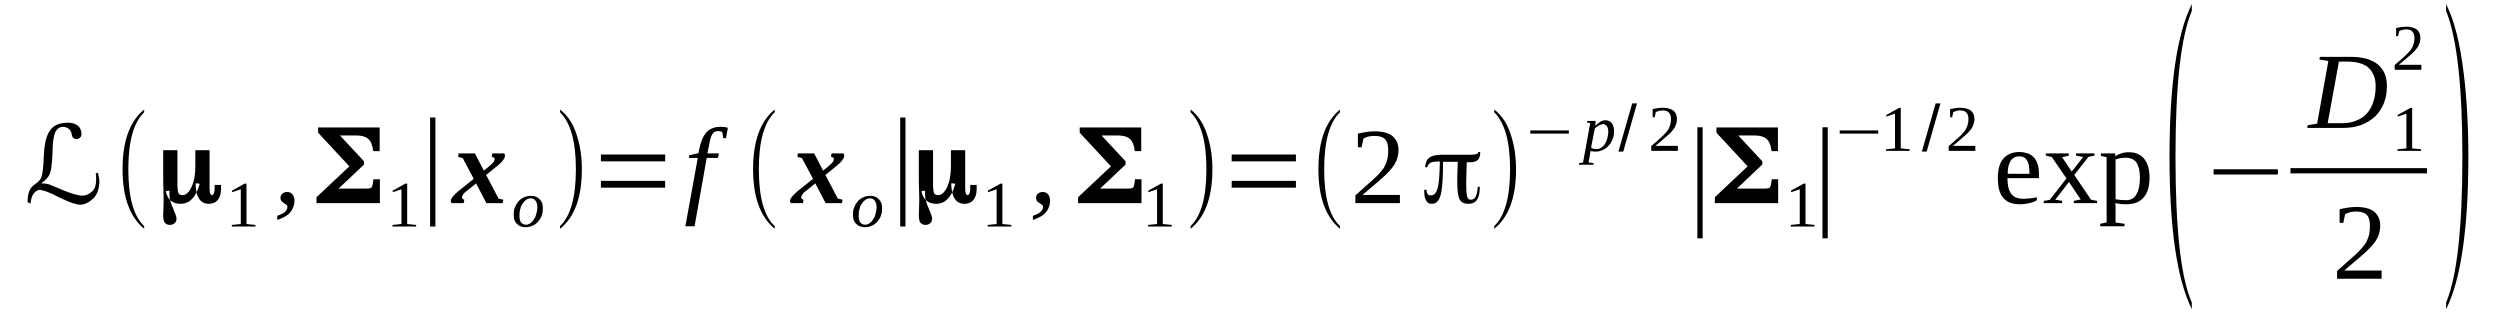 <?xml version='1.0' encoding='UTF-8'?>
<!-- This file was generated by dvisvgm 1.15.1 -->
<svg height='39pt' version='1.1' viewBox='0 -39 309 39' width='309pt' xmlns='http://www.w3.org/2000/svg' xmlns:xlink='http://www.w3.org/1999/xlink'>
<defs>
<clipPath id='clip1'>
<path clip-rule='evenodd' d='M0 -38.988H308.921V-0.027H0V-38.988'/>
</clipPath>
</defs>
<g id='page1'>
<g>
<path clip-path='url(#clip1)' d='M6.129 -16.195L7.859 -15.465C8.371 -15.27 8.793 -15.101 9.219 -14.988C9.59 -14.879 9.902 -14.82 10.156 -14.82C10.641 -14.82 11.062 -15.016 11.434 -15.383C11.746 -15.691 11.887 -16.168 11.887 -16.844C11.887 -17.18 11.859 -17.43 11.832 -17.57L12.113 -17.656C12.227 -17.094 12.285 -16.758 12.285 -16.703C12.285 -15.719 12.027 -14.961 11.547 -14.484C11.008 -13.98 10.469 -13.699 9.902 -13.699C9.676 -13.699 9.332 -13.781 8.879 -13.922C8.484 -14.062 7.973 -14.289 7.32 -14.598C6.156 -15.215 5.391 -15.496 5.023 -15.496V-15.551C4.738 -15.551 4.453 -15.41 4.199 -15.129C3.973 -14.848 3.828 -14.43 3.773 -13.84L3.406 -14.008C3.406 -14.848 3.574 -15.465 3.887 -15.832C4 -15.973 4.172 -16.141 4.398 -16.281C4.566 -16.395 4.766 -16.562 4.965 -16.812C5.219 -17.121 5.363 -18.078 5.418 -19.762C5.445 -20.492 5.531 -21.164 5.676 -21.727C5.816 -22.289 6.043 -22.738 6.328 -23.074C6.781 -23.578 7.461 -23.832 8.398 -23.832C8.906 -23.832 9.332 -23.719 9.645 -23.438C9.93 -23.215 10.07 -22.848 10.07 -22.371C10.07 -22.258 10.043 -22.176 9.984 -22.09C9.816 -21.895 9.645 -21.809 9.504 -21.809C9.305 -21.809 9.137 -21.867 9.023 -21.98C8.965 -22.035 8.906 -22.176 8.852 -22.43C8.824 -22.68 8.711 -22.879 8.539 -23.047C8.312 -23.215 8.059 -23.324 7.801 -23.324C7.461 -23.324 7.207 -23.188 7.008 -22.934C6.836 -22.766 6.723 -22.457 6.637 -21.98C6.555 -21.531 6.496 -20.941 6.496 -20.211C6.469 -19.367 6.41 -18.723 6.328 -18.188C6.242 -17.684 6.098 -17.32 5.93 -17.121C5.676 -16.812 5.418 -16.562 5.105 -16.363L5.137 -16.336H5.25C5.504 -16.336 5.816 -16.281 6.129 -16.195Z' fill-rule='evenodd'/>
<path clip-path='url(#clip1)' d='M17.817 -11.058V-10.723C16.027 -12.211 15.149 -14.652 15.149 -18.078C15.149 -21.558 16.027 -24 17.817 -25.461V-25.121C16.512 -23.859 15.86 -21.531 15.86 -18.078C15.86 -14.625 16.512 -12.265 17.817 -11.058Z' fill-rule='evenodd'/>
<path clip-path='url(#clip1)' d='M21.93 -16.223C21.93 -15.636 21.988 -15.269 22.07 -15.101C22.156 -14.961 22.328 -14.879 22.555 -14.879C22.981 -14.879 23.348 -15.215 23.66 -15.859C23.973 -16.504 24.145 -17.375 24.145 -18.441V-20.433H25.902V-15.805C25.902 -15.437 25.93 -15.187 25.988 -15.074C26.043 -14.933 26.102 -14.879 26.184 -14.879C26.27 -14.879 26.356 -14.933 26.414 -15.074C26.496 -15.187 26.527 -15.41 26.527 -15.719V-16.14H27.32C27.32 -15.945 27.32 -15.805 27.32 -15.773C27.32 -15.746 27.32 -15.691 27.32 -15.605C27.32 -15.047 27.18 -14.625 26.922 -14.289C26.668 -13.98 26.301 -13.808 25.817 -13.808C25.277 -13.808 24.852 -14.035 24.598 -14.457C24.313 -14.906 24.199 -15.523 24.172 -16.336C24.34 -16.336 24.426 -16.336 24.426 -16.336S24.512 -16.308 24.684 -16.281C24.453 -15.437 24.145 -14.82 23.746 -14.43C23.375 -14.008 22.867 -13.808 22.27 -13.808C21.789 -13.808 21.418 -13.949 21.106 -14.203C20.797 -14.484 20.598 -14.879 20.485 -15.355C20.625 -15.41 20.711 -15.41 20.711 -15.41C20.711 -15.437 20.797 -15.41 20.965 -15.41C20.938 -15.328 20.938 -15.215 20.938 -15.047C20.938 -14.511 21.078 -13.922 21.391 -13.25C21.676 -12.574 21.817 -12.183 21.817 -12.015C21.817 -11.761 21.762 -11.566 21.59 -11.426C21.449 -11.285 21.25 -11.199 20.992 -11.199C20.711 -11.199 20.485 -11.312 20.34 -11.508C20.227 -11.707 20.172 -12.015 20.172 -12.379C20.172 -12.465 20.172 -12.715 20.199 -13.109C20.199 -13.531 20.227 -13.894 20.227 -14.258C20.227 -14.566 20.199 -15.047 20.199 -15.605C20.172 -16.195 20.172 -16.617 20.172 -16.898V-20.433H21.93V-16.223Z' fill-rule='evenodd'/>
<path clip-path='url(#clip1)' d='M30.469 -11.312L31.574 -11.199V-11.004H28.652V-11.199L29.762 -11.312V-15.605L28.684 -15.242V-15.437L30.242 -16.308H30.469V-11.312Z' fill-rule='evenodd'/>
<path clip-path='url(#clip1)' d='M36.398 -14.176C36.398 -13.894 36.344 -13.672 36.258 -13.418C36.172 -13.191 36.059 -12.969 35.887 -12.773C35.719 -12.574 35.492 -12.379 35.234 -12.238C34.953 -12.07 34.641 -11.93 34.27 -11.816V-12.324C34.668 -12.465 34.981 -12.601 35.207 -12.801C35.406 -12.969 35.52 -13.191 35.52 -13.418C35.52 -13.558 35.492 -13.64 35.379 -13.699C35.293 -13.754 35.207 -13.84 35.094 -13.894C35.008 -13.949 34.895 -14.035 34.809 -14.121C34.727 -14.23 34.668 -14.371 34.668 -14.539C34.668 -14.793 34.754 -14.961 34.922 -15.074C35.066 -15.215 35.266 -15.269 35.492 -15.269C35.633 -15.269 35.746 -15.242 35.832 -15.215C35.945 -15.156 36.059 -15.074 36.145 -14.988C36.199 -14.906 36.285 -14.793 36.313 -14.652C36.371 -14.511 36.398 -14.344 36.398 -14.176Z' fill-rule='evenodd'/>
<path clip-path='url(#clip1)' d='M46.926 -20.324H46.129C46.043 -21.051 45.848 -21.558 45.504 -21.84C45.195 -22.121 44.684 -22.258 44.031 -22.258H42.016L44.996 -19.058V-18.668L41.848 -15.691H45.25C45.59 -15.691 45.816 -15.719 45.93 -15.832C46.016 -15.945 46.102 -16.281 46.156 -16.844H46.953V-13.894H39.121V-14.625L43.18 -18.441L39.32 -22.598V-23.242H46.926V-20.324Z' fill-rule='evenodd'/>
<path clip-path='url(#clip1)' d='M50.328 -11.312L51.434 -11.199V-11.004H48.512V-11.199L49.617 -11.312V-15.605L48.543 -15.242V-15.437L50.102 -16.308H50.328V-11.312Z' fill-rule='evenodd'/>
<path clip-path='url(#clip1)' d='M53.164 -11.004V-24.476H53.816V-11.004H53.164Z' fill-rule='evenodd'/>
<path clip-path='url(#clip1)' d='M58.84 -16.336L57.734 -15.437C57.563 -15.328 57.449 -15.215 57.363 -15.129C57.277 -15.015 57.223 -14.961 57.195 -14.879C57.137 -14.82 57.137 -14.765 57.109 -14.707C57.109 -14.652 57.109 -14.625 57.109 -14.566C57.109 -14.539 57.137 -14.484 57.164 -14.43C57.223 -14.371 57.277 -14.344 57.391 -14.316L57.309 -13.894H55.832C55.805 -13.922 55.777 -13.949 55.746 -14.008C55.719 -14.062 55.719 -14.121 55.719 -14.176C55.719 -14.316 55.805 -14.484 55.945 -14.68C56.086 -14.848 56.313 -15.074 56.625 -15.355L58.555 -16.898L57.195 -19.453L56.625 -19.621L56.684 -20.043H58.699L59.805 -17.91L60.484 -18.469C60.625 -18.609 60.738 -18.695 60.856 -18.808C60.938 -18.89 60.996 -18.976 61.051 -19.031C61.082 -19.117 61.109 -19.172 61.109 -19.226C61.137 -19.285 61.137 -19.312 61.137 -19.367C61.137 -19.426 61.109 -19.48 61.051 -19.508C60.996 -19.566 60.883 -19.594 60.77 -19.621L60.856 -20.043H62.273C62.328 -20.015 62.356 -19.984 62.387 -19.93C62.414 -19.875 62.414 -19.816 62.414 -19.762C62.414 -19.594 62.356 -19.426 62.188 -19.226C62.047 -19.004 61.816 -18.777 61.508 -18.527L60.086 -17.375L61.621 -14.457L62.215 -14.316L62.129 -13.894H60.117L58.84 -16.336Z' fill-rule='evenodd'/>
<path clip-path='url(#clip1)' d='M64.203 -12.324C64.203 -11.984 64.258 -11.707 64.398 -11.508C64.543 -11.34 64.742 -11.226 64.996 -11.226C65.164 -11.226 65.363 -11.285 65.535 -11.394C65.703 -11.508 65.848 -11.648 65.961 -11.844C66.102 -12.043 66.215 -12.265 66.273 -12.519C66.359 -12.801 66.414 -13.082 66.414 -13.39C66.414 -13.754 66.328 -14.008 66.188 -14.203C66.047 -14.398 65.848 -14.484 65.59 -14.484C65.395 -14.484 65.223 -14.43 65.051 -14.316C64.883 -14.203 64.742 -14.062 64.625 -13.867C64.484 -13.699 64.371 -13.473 64.317 -13.191C64.231 -12.941 64.203 -12.66 64.203 -12.324ZM64.938 -10.918C64.742 -10.918 64.543 -10.949 64.344 -11.031C64.172 -11.086 64.031 -11.199 63.891 -11.34C63.746 -11.453 63.664 -11.621 63.578 -11.816C63.52 -12.015 63.492 -12.238 63.492 -12.465C63.492 -12.773 63.52 -13.082 63.633 -13.359C63.746 -13.64 63.891 -13.867 64.059 -14.09C64.258 -14.316 64.484 -14.484 64.742 -14.598C64.996 -14.738 65.309 -14.793 65.648 -14.793C65.848 -14.793 66.047 -14.765 66.242 -14.68C66.414 -14.625 66.555 -14.511 66.699 -14.371C66.84 -14.23 66.926 -14.09 67.012 -13.894C67.067 -13.699 67.094 -13.473 67.094 -13.25C67.094 -12.941 67.067 -12.633 66.953 -12.351C66.867 -12.07 66.699 -11.844 66.527 -11.621C66.328 -11.394 66.102 -11.226 65.848 -11.117C65.59 -10.976 65.281 -10.918 64.938 -10.918Z' fill-rule='evenodd'/>
<path clip-path='url(#clip1)' d='M69.223 -11.058C70.527 -12.293 71.18 -14.625 71.18 -18.078C71.18 -21.5 70.527 -23.832 69.223 -25.121V-25.461C70.215 -24.703 70.926 -23.578 71.352 -22.09C71.719 -20.914 71.918 -19.594 71.918 -18.078C71.918 -14.598 71.012 -12.156 69.223 -10.723V-11.058Z' fill-rule='evenodd'/>
<path clip-path='url(#clip1)' d='M74.273 -15.805V-16.644H82.215V-15.805H74.273ZM74.273 -19.058V-19.902H82.215V-19.058H74.273Z' fill-rule='evenodd'/>
<path clip-path='url(#clip1)' d='M85.848 -11.031H84.711L86.246 -19.48H85.137L85.195 -19.816L86.328 -20.07L86.414 -20.492C86.613 -21.473 86.898 -22.176 87.324 -22.652C87.75 -23.101 88.317 -23.324 89.023 -23.324C89.223 -23.324 89.422 -23.324 89.563 -23.297C89.707 -23.269 89.848 -23.242 89.961 -23.215L89.734 -21.922H89.395L89.281 -22.652C89.137 -22.765 88.969 -22.793 88.715 -22.793C88.57 -22.793 88.43 -22.765 88.317 -22.707C88.203 -22.625 88.117 -22.539 88.031 -22.398S87.863 -22.062 87.805 -21.84C87.75 -21.64 87.692 -21.359 87.637 -21.051L87.438 -20.043H88.856L88.742 -19.48H87.352L85.848 -11.031Z' fill-rule='evenodd'/>
<path clip-path='url(#clip1)' d='M95.75 -11.058V-10.723C93.961 -12.211 93.082 -14.652 93.082 -18.078C93.082 -21.558 93.961 -24 95.75 -25.461V-25.121C94.445 -23.859 93.793 -21.531 93.793 -18.078C93.793 -14.625 94.445 -12.265 95.75 -11.058Z' fill-rule='evenodd'/>
<path clip-path='url(#clip1)' d='M100.77 -16.336L99.664 -15.437C99.492 -15.328 99.379 -15.215 99.297 -15.129C99.211 -15.015 99.152 -14.961 99.125 -14.879C99.067 -14.82 99.067 -14.765 99.039 -14.707C99.039 -14.652 99.039 -14.625 99.039 -14.566C99.039 -14.539 99.067 -14.484 99.098 -14.43C99.152 -14.371 99.211 -14.344 99.324 -14.316L99.238 -13.894H97.762C97.734 -13.922 97.707 -13.949 97.68 -14.008C97.648 -14.062 97.648 -14.121 97.648 -14.176C97.648 -14.316 97.734 -14.484 97.875 -14.68C98.02 -14.848 98.246 -15.074 98.559 -15.355L100.488 -16.898L99.125 -19.453L98.559 -19.621L98.613 -20.043H100.629L101.734 -17.91L102.414 -18.469C102.559 -18.609 102.672 -18.695 102.785 -18.808C102.871 -18.89 102.926 -18.976 102.984 -19.031C103.012 -19.117 103.039 -19.172 103.039 -19.226C103.066 -19.285 103.066 -19.312 103.066 -19.367C103.066 -19.426 103.039 -19.48 102.984 -19.508C102.926 -19.566 102.813 -19.594 102.699 -19.621L102.785 -20.043H104.203C104.258 -20.015 104.289 -19.984 104.316 -19.93C104.344 -19.875 104.344 -19.816 104.344 -19.762C104.344 -19.594 104.289 -19.426 104.117 -19.226C103.977 -19.004 103.75 -18.777 103.438 -18.527L102.02 -17.375L103.551 -14.457L104.145 -14.316L104.063 -13.894H102.047L100.77 -16.336Z' fill-rule='evenodd'/>
<path clip-path='url(#clip1)' d='M106.133 -12.324C106.133 -11.984 106.188 -11.707 106.332 -11.508C106.473 -11.34 106.672 -11.226 106.926 -11.226C107.098 -11.226 107.297 -11.285 107.465 -11.394C107.637 -11.508 107.777 -11.648 107.891 -11.844C108.031 -12.043 108.145 -12.265 108.203 -12.519C108.289 -12.801 108.344 -13.082 108.344 -13.39C108.344 -13.754 108.262 -14.008 108.117 -14.203C107.977 -14.398 107.777 -14.484 107.524 -14.484C107.324 -14.484 107.152 -14.43 106.984 -14.316C106.813 -14.203 106.672 -14.062 106.559 -13.867C106.414 -13.699 106.301 -13.473 106.246 -13.191C106.16 -12.941 106.133 -12.66 106.133 -12.324ZM106.871 -10.918C106.672 -10.918 106.473 -10.949 106.274 -11.031C106.106 -11.086 105.961 -11.199 105.82 -11.34C105.68 -11.453 105.594 -11.621 105.508 -11.816C105.453 -12.015 105.422 -12.238 105.422 -12.465C105.422 -12.773 105.453 -13.082 105.566 -13.359C105.68 -13.64 105.82 -13.867 105.992 -14.09C106.188 -14.316 106.414 -14.484 106.672 -14.598C106.926 -14.738 107.238 -14.793 107.578 -14.793C107.777 -14.793 107.977 -14.765 108.176 -14.68C108.344 -14.625 108.488 -14.511 108.629 -14.371C108.77 -14.23 108.856 -14.09 108.941 -13.894C108.996 -13.699 109.027 -13.473 109.027 -13.25C109.027 -12.941 108.996 -12.633 108.883 -12.351C108.801 -12.07 108.629 -11.844 108.457 -11.621C108.262 -11.394 108.031 -11.226 107.777 -11.117C107.524 -10.976 107.211 -10.918 106.871 -10.918Z' fill-rule='evenodd'/>
<path clip-path='url(#clip1)' d='M111.266 -11.004V-24.476H111.918V-11.004H111.266Z' fill-rule='evenodd'/>
<path clip-path='url(#clip1)' d='M115.324 -16.223C115.324 -15.636 115.379 -15.269 115.465 -15.101C115.551 -14.961 115.723 -14.879 115.949 -14.879C116.375 -14.879 116.742 -15.215 117.055 -15.859C117.367 -16.504 117.535 -17.375 117.535 -18.441V-20.433H119.297V-15.805C119.297 -15.437 119.324 -15.187 119.383 -15.074C119.438 -14.933 119.496 -14.879 119.578 -14.879C119.664 -14.879 119.75 -14.933 119.805 -15.074C119.891 -15.187 119.922 -15.41 119.922 -15.719V-16.14H120.715C120.715 -15.945 120.715 -15.805 120.715 -15.773C120.715 -15.746 120.715 -15.691 120.715 -15.605C120.715 -15.047 120.574 -14.625 120.316 -14.289C120.063 -13.98 119.692 -13.808 119.211 -13.808C118.672 -13.808 118.246 -14.035 117.992 -14.457C117.707 -14.906 117.594 -15.523 117.567 -16.336C117.734 -16.336 117.82 -16.336 117.82 -16.336S117.906 -16.308 118.074 -16.281C117.848 -15.437 117.535 -14.82 117.141 -14.43C116.77 -14.008 116.262 -13.808 115.664 -13.808C115.184 -13.808 114.813 -13.949 114.5 -14.203C114.188 -14.484 113.992 -14.879 113.879 -15.355C114.02 -15.41 114.106 -15.41 114.106 -15.41C114.106 -15.437 114.188 -15.41 114.359 -15.41C114.332 -15.328 114.332 -15.215 114.332 -15.047C114.332 -14.511 114.473 -13.922 114.785 -13.25C115.07 -12.574 115.211 -12.183 115.211 -12.015C115.211 -11.761 115.152 -11.566 114.984 -11.426C114.84 -11.285 114.645 -11.199 114.387 -11.199C114.106 -11.199 113.879 -11.312 113.734 -11.508C113.621 -11.707 113.567 -12.015 113.567 -12.379C113.567 -12.465 113.567 -12.715 113.594 -13.109C113.594 -13.531 113.621 -13.894 113.621 -14.258C113.621 -14.566 113.594 -15.047 113.594 -15.605C113.567 -16.195 113.567 -16.617 113.567 -16.898V-20.433H115.324V-16.223Z' fill-rule='evenodd'/>
<path clip-path='url(#clip1)' d='M123.891 -11.312L125 -11.199V-11.004H122.074V-11.199L123.184 -11.312V-15.605L122.106 -15.242V-15.437L123.664 -16.308H123.891V-11.312Z' fill-rule='evenodd'/>
<path clip-path='url(#clip1)' d='M129.793 -14.176C129.793 -13.894 129.734 -13.672 129.652 -13.418C129.566 -13.191 129.453 -12.969 129.281 -12.773C129.113 -12.574 128.887 -12.379 128.629 -12.238C128.348 -12.07 128.035 -11.93 127.664 -11.816V-12.324C128.063 -12.465 128.375 -12.601 128.602 -12.801C128.801 -12.969 128.914 -13.191 128.914 -13.418C128.914 -13.558 128.887 -13.64 128.77 -13.699C128.688 -13.754 128.602 -13.84 128.488 -13.894C128.402 -13.949 128.289 -14.035 128.203 -14.121C128.117 -14.23 128.063 -14.371 128.063 -14.539C128.063 -14.793 128.149 -14.961 128.316 -15.074C128.461 -15.215 128.656 -15.269 128.887 -15.269C129.027 -15.269 129.141 -15.242 129.227 -15.215C129.34 -15.156 129.453 -15.074 129.539 -14.988C129.594 -14.906 129.68 -14.793 129.707 -14.652C129.766 -14.511 129.793 -14.344 129.793 -14.176Z' fill-rule='evenodd'/>
<path clip-path='url(#clip1)' d='M141.055 -20.324H140.262C140.176 -21.051 139.977 -21.558 139.637 -21.84C139.324 -22.121 138.813 -22.258 138.16 -22.258H136.149L139.125 -19.058V-18.668L135.977 -15.691H139.383C139.723 -15.691 139.949 -15.719 140.063 -15.832C140.149 -15.945 140.234 -16.281 140.289 -16.844H141.086V-13.894H133.254V-14.625L137.313 -18.441L133.453 -22.598V-23.242H141.055V-20.324Z' fill-rule='evenodd'/>
<path clip-path='url(#clip1)' d='M143.723 -11.312L144.828 -11.199V-11.004H141.906V-11.199L143.012 -11.312V-15.605L141.934 -15.242V-15.437L143.496 -16.308H143.723V-11.312Z' fill-rule='evenodd'/>
<path clip-path='url(#clip1)' d='M147.156 -11.058C148.461 -12.293 149.113 -14.625 149.113 -18.078C149.113 -21.5 148.461 -23.832 147.156 -25.121V-25.461C148.149 -24.703 148.856 -23.578 149.281 -22.09C149.652 -20.914 149.852 -19.594 149.852 -18.078C149.852 -14.598 148.941 -12.156 147.156 -10.723V-11.058Z' fill-rule='evenodd'/>
<path clip-path='url(#clip1)' d='M152.234 -15.805V-16.644H160.176V-15.805H152.234ZM152.234 -19.058V-19.902H160.176V-19.058H152.234Z' fill-rule='evenodd'/>
<path clip-path='url(#clip1)' d='M165.625 -11.058V-10.723C163.836 -12.211 162.957 -14.652 162.957 -18.078C162.957 -21.558 163.836 -24 165.625 -25.461V-25.121C164.32 -23.859 163.668 -21.531 163.668 -18.078C163.668 -14.625 164.32 -12.265 165.625 -11.058Z' fill-rule='evenodd'/>
<path clip-path='url(#clip1)' d='M173.027 -13.894H167.524V-14.848C167.981 -15.269 168.406 -15.636 168.774 -15.973C169.141 -16.281 169.481 -16.59 169.793 -16.871C170.106 -17.152 170.363 -17.43 170.59 -17.683C170.817 -17.937 171.016 -18.187 171.156 -18.469C171.297 -18.75 171.41 -19.058 171.496 -19.394C171.555 -19.707 171.582 -20.07 171.582 -20.465C171.582 -21.051 171.469 -21.473 171.215 -21.781C170.93 -22.062 170.504 -22.203 169.906 -22.203C169.766 -22.203 169.652 -22.203 169.512 -22.176C169.367 -22.176 169.254 -22.148 169.141 -22.121C169 -22.062 168.887 -22.035 168.801 -22.008C168.688 -21.949 168.602 -21.922 168.52 -21.867L168.289 -20.801H167.836V-22.484C168.176 -22.566 168.52 -22.625 168.828 -22.68C169.172 -22.738 169.512 -22.765 169.906 -22.765C170.902 -22.765 171.637 -22.566 172.121 -22.176C172.602 -21.754 172.859 -21.191 172.859 -20.465C172.859 -20.125 172.801 -19.789 172.715 -19.48C172.633 -19.172 172.488 -18.89 172.32 -18.609C172.121 -18.328 171.922 -18.051 171.637 -17.769C171.383 -17.488 171.098 -17.207 170.758 -16.926C170.445 -16.644 170.078 -16.308 169.68 -16C169.285 -15.664 168.859 -15.297 168.406 -14.906H173.027V-13.894Z' fill-rule='evenodd'/>
<path clip-path='url(#clip1)' d='M181.285 -18.918C181.285 -18.89 181.285 -18.836 181.285 -18.777C181.285 -18.695 181.285 -18.637 181.285 -18.582C181.258 -17.769 181.227 -17.094 181.227 -16.59V-16.055C181.227 -15.297 181.285 -14.82 181.371 -14.625C181.426 -14.43 181.598 -14.316 181.797 -14.316C182.078 -14.316 182.277 -14.457 182.391 -14.707C182.531 -14.961 182.617 -15.383 182.645 -15.914H182.902V-15.859C182.902 -15.156 182.789 -14.652 182.563 -14.316C182.336 -13.98 181.992 -13.808 181.484 -13.808C180.973 -13.808 180.633 -13.98 180.434 -14.316C180.207 -14.68 180.121 -15.41 180.121 -16.535C180.121 -16.644 180.121 -16.871 180.121 -17.152L180.18 -19.004H180.121C179.981 -19.004 179.754 -19.004 179.442 -19.004C179.156 -19.004 178.817 -19.004 178.391 -19.004H178.363V-18.976C178.363 -16.926 178.25 -15.551 178.051 -14.848C177.852 -14.148 177.484 -13.808 176.973 -13.808C176.66 -13.808 176.434 -13.922 176.293 -14.176C176.121 -14.43 176.035 -14.82 176.035 -15.328V-15.551H176.32C176.32 -15.297 176.375 -15.129 176.461 -15.015C176.547 -14.906 176.66 -14.848 176.859 -14.848C177.254 -14.848 177.512 -15.129 177.68 -15.691C177.852 -16.254 177.938 -17.348 177.965 -19.004V-19.031H177.625C177.254 -19.031 177 -18.976 176.774 -18.863C176.574 -18.723 176.461 -18.555 176.406 -18.328H176.149C176.176 -18.89 176.348 -19.285 176.66 -19.508C176.973 -19.762 177.512 -19.875 178.305 -19.875C178.449 -19.875 178.93 -19.875 179.695 -19.875C180.461 -19.875 181.172 -19.875 181.797 -19.875C182.078 -19.875 182.336 -19.902 182.477 -19.957C182.645 -20.015 182.703 -20.098 182.731 -20.211H182.957V-20.211C182.957 -19.762 182.871 -19.426 182.645 -19.226C182.449 -19.031 182.137 -18.945 181.652 -18.945C181.567 -18.945 181.512 -18.945 181.453 -18.945C181.426 -18.945 181.371 -18.945 181.313 -18.945H181.285V-18.918ZM182.731 -20.211C182.731 -20.211 182.731 -20.211 182.731 -20.211V-20.238L182.676 -20.211H182.731Z' fill-rule='evenodd'/>
<path clip-path='url(#clip1)' d='M184.688 -11.058C185.992 -12.293 186.645 -14.625 186.645 -18.078C186.645 -21.5 185.992 -23.832 184.688 -25.121V-25.461C185.684 -24.703 186.391 -23.578 186.817 -22.09C187.184 -20.914 187.383 -19.594 187.383 -18.078C187.383 -14.598 186.477 -12.156 184.688 -10.723V-11.058Z' fill-rule='evenodd'/>
<path clip-path='url(#clip1)' d='M189.145 -22.484V-22.879H193.91V-22.484H189.145Z' fill-rule='evenodd'/>
<path clip-path='url(#clip1)' d='M196.574 -20.351C196.574 -20.324 196.574 -20.265 196.574 -20.238C196.547 -20.183 196.547 -20.152 196.547 -20.098C196.547 -20.07 196.547 -20.043 196.52 -19.984C196.52 -19.957 196.52 -19.93 196.52 -19.902L196.348 -18.918L196.973 -18.836L196.945 -18.637H195.156L195.188 -18.836L195.668 -18.918L196.547 -23.773L196.149 -23.859L196.18 -24.055H197.227L197.172 -23.437C197.399 -23.664 197.598 -23.832 197.824 -23.973C198.024 -24.086 198.25 -24.14 198.418 -24.14C198.59 -24.14 198.731 -24.113 198.844 -24.055C198.988 -24 199.102 -23.914 199.188 -23.805C199.301 -23.691 199.356 -23.551 199.414 -23.383C199.469 -23.242 199.496 -23.047 199.496 -22.82C199.496 -22.598 199.469 -22.371 199.442 -22.176C199.383 -21.949 199.301 -21.754 199.215 -21.558C199.129 -21.359 199.016 -21.191 198.875 -21.051C198.731 -20.883 198.59 -20.742 198.418 -20.633C198.25 -20.519 198.078 -20.433 197.879 -20.379C197.684 -20.293 197.484 -20.265 197.258 -20.265C197.199 -20.265 197.145 -20.265 197.086 -20.265C197.031 -20.265 196.945 -20.265 196.887 -20.293C196.832 -20.293 196.774 -20.293 196.719 -20.293C196.66 -20.324 196.606 -20.324 196.574 -20.351ZM196.66 -20.773C196.719 -20.715 196.774 -20.687 196.832 -20.66C196.887 -20.66 196.945 -20.633 197 -20.601C197.059 -20.601 197.113 -20.574 197.199 -20.574C197.258 -20.574 197.285 -20.574 197.34 -20.574C197.512 -20.574 197.652 -20.601 197.766 -20.66C197.91 -20.742 198.024 -20.828 198.137 -20.914C198.25 -21.023 198.336 -21.164 198.418 -21.305C198.504 -21.445 198.563 -21.586 198.617 -21.754C198.676 -21.894 198.703 -22.062 198.731 -22.23C198.762 -22.398 198.789 -22.566 198.789 -22.738C198.789 -22.879 198.762 -23.015 198.731 -23.156C198.703 -23.269 198.649 -23.355 198.59 -23.437C198.535 -23.523 198.449 -23.551 198.363 -23.605C198.305 -23.637 198.223 -23.664 198.137 -23.664C198.051 -23.664 197.965 -23.637 197.91 -23.605C197.824 -23.578 197.711 -23.551 197.625 -23.496C197.539 -23.465 197.457 -23.383 197.371 -23.328C197.285 -23.269 197.199 -23.187 197.113 -23.101L196.66 -20.773Z' fill-rule='evenodd'/>
<path clip-path='url(#clip1)' d='M200.035 -20.265L201.738 -26.219H202.336L200.633 -20.265H200.035Z' fill-rule='evenodd'/>
<path clip-path='url(#clip1)' d='M207.383 -20.351H204.094V-20.941C204.348 -21.164 204.606 -21.39 204.832 -21.586C205.059 -21.781 205.258 -21.98 205.457 -22.148C205.625 -22.316 205.77 -22.457 205.91 -22.625C206.051 -22.765 206.164 -22.933 206.25 -23.101C206.336 -23.269 206.422 -23.465 206.449 -23.637C206.504 -23.832 206.535 -24.055 206.535 -24.308C206.535 -24.644 206.449 -24.898 206.277 -25.066C206.137 -25.262 205.883 -25.348 205.512 -25.348C205.426 -25.348 205.344 -25.348 205.258 -25.32C205.199 -25.32 205.113 -25.293 205.031 -25.293C204.973 -25.262 204.918 -25.234 204.832 -25.207C204.774 -25.18 204.719 -25.18 204.66 -25.152L204.52 -24.504H204.266V-25.515C204.461 -25.543 204.66 -25.601 204.859 -25.629C205.059 -25.656 205.285 -25.683 205.512 -25.683C206.109 -25.683 206.535 -25.543 206.844 -25.32C207.129 -25.066 207.27 -24.73 207.27 -24.308C207.27 -24.086 207.242 -23.887 207.188 -23.719C207.129 -23.523 207.043 -23.355 206.961 -23.187C206.844 -23.015 206.703 -22.848 206.563 -22.68C206.391 -22.512 206.223 -22.344 206.024 -22.176C205.824 -22.008 205.598 -21.808 205.371 -21.613C205.145 -21.418 204.887 -21.191 204.606 -20.969H207.383V-20.351Z' fill-rule='evenodd'/>
<path clip-path='url(#clip1)' d='M209.797 -9.543V-23.269H210.449V-9.543H209.797Z' fill-rule='evenodd'/>
<path clip-path='url(#clip1)' d='M219.754 -20.324H218.961C218.875 -21.051 218.676 -21.558 218.336 -21.84C218.024 -22.121 217.512 -22.258 216.859 -22.258H214.848L217.824 -19.058V-18.668L214.676 -15.691H218.082C218.422 -15.691 218.649 -15.719 218.762 -15.832C218.848 -15.945 218.93 -16.281 218.988 -16.844H219.781V-13.894H211.953V-14.625L216.008 -18.441L212.152 -22.598V-23.242H219.754V-20.324Z' fill-rule='evenodd'/>
<path clip-path='url(#clip1)' d='M223.16 -11.312L224.266 -11.199V-11.004H221.344V-11.199L222.449 -11.312V-15.605L221.371 -15.242V-15.437L222.93 -16.308H223.16V-11.312Z' fill-rule='evenodd'/>
<path clip-path='url(#clip1)' d='M225.258 -9.543V-23.269H225.91V-9.543H225.258Z' fill-rule='evenodd'/>
<path clip-path='url(#clip1)' d='M227.387 -22.484V-22.879H232.152V-22.484H227.387Z' fill-rule='evenodd'/>
<path clip-path='url(#clip1)' d='M234.934 -20.66L236.039 -20.547V-20.351H233.117V-20.547L234.223 -20.66V-24.953L233.145 -24.59V-24.785L234.703 -25.656H234.934V-20.66Z' fill-rule='evenodd'/>
<path clip-path='url(#clip1)' d='M237.543 -20.265L239.246 -26.219H239.84L238.137 -20.265H237.543Z' fill-rule='evenodd'/>
<path clip-path='url(#clip1)' d='M244.152 -20.351H240.859V-20.941C241.117 -21.164 241.371 -21.39 241.598 -21.586C241.824 -21.781 242.024 -21.98 242.223 -22.148C242.395 -22.316 242.535 -22.457 242.676 -22.625C242.82 -22.765 242.934 -22.933 243.016 -23.101C243.102 -23.269 243.188 -23.465 243.215 -23.637C243.274 -23.832 243.301 -24.055 243.301 -24.308C243.301 -24.644 243.215 -24.898 243.047 -25.066C242.902 -25.262 242.649 -25.348 242.281 -25.348C242.195 -25.348 242.109 -25.348 242.024 -25.32C241.969 -25.32 241.883 -25.293 241.797 -25.293C241.742 -25.262 241.684 -25.234 241.598 -25.207C241.543 -25.18 241.484 -25.18 241.43 -25.152L241.285 -24.504H241.031V-25.515C241.231 -25.543 241.43 -25.601 241.629 -25.629C241.824 -25.656 242.055 -25.683 242.281 -25.683C242.875 -25.683 243.301 -25.543 243.613 -25.32C243.899 -25.066 244.039 -24.73 244.039 -24.308C244.039 -24.086 244.012 -23.887 243.953 -23.719C243.899 -23.523 243.813 -23.355 243.727 -23.187C243.613 -23.015 243.473 -22.848 243.328 -22.68C243.16 -22.512 242.988 -22.344 242.789 -22.176C242.594 -22.008 242.363 -21.808 242.137 -21.613C241.91 -21.418 241.656 -21.191 241.371 -20.969H244.152V-20.351Z' fill-rule='evenodd'/>
<path clip-path='url(#clip1)' d='M248.125 -16.98V-16.871C248.125 -16.535 248.152 -16.254 248.211 -15.945C248.266 -15.664 248.352 -15.41 248.492 -15.187C248.633 -14.933 248.832 -14.765 249.09 -14.625C249.344 -14.511 249.684 -14.43 250.082 -14.43C250.223 -14.43 250.367 -14.43 250.508 -14.457C250.649 -14.457 250.82 -14.484 250.961 -14.484C251.102 -14.511 251.246 -14.539 251.387 -14.539C251.527 -14.566 251.641 -14.598 251.754 -14.625V-14.258C251.672 -14.203 251.527 -14.121 251.387 -14.062C251.246 -14.008 251.074 -13.949 250.906 -13.922C250.734 -13.867 250.563 -13.84 250.367 -13.808C250.168 -13.781 249.969 -13.754 249.77 -13.754C249.231 -13.754 248.805 -13.808 248.438 -13.949C248.066 -14.09 247.785 -14.316 247.559 -14.598C247.328 -14.848 247.188 -15.215 247.074 -15.605C246.988 -16 246.934 -16.476 246.934 -17.012C246.934 -18.078 247.16 -18.89 247.613 -19.394C248.066 -19.93 248.75 -20.211 249.598 -20.211C249.941 -20.211 250.25 -20.152 250.535 -20.07C250.82 -19.984 251.074 -19.844 251.301 -19.621C251.527 -19.426 251.699 -19.144 251.813 -18.808C251.953 -18.469 252.012 -18.019 252.012 -17.515V-16.98H248.125ZM249.598 -19.676C249.344 -19.676 249.117 -19.621 248.945 -19.535C248.777 -19.426 248.606 -19.285 248.492 -19.086C248.379 -18.89 248.293 -18.668 248.238 -18.414C248.18 -18.133 248.152 -17.824 248.152 -17.515H250.848C250.848 -17.824 250.82 -18.133 250.789 -18.414C250.762 -18.668 250.676 -18.89 250.594 -19.086C250.481 -19.285 250.367 -19.426 250.195 -19.535C250.055 -19.621 249.828 -19.676 249.598 -19.676Z' fill-rule='evenodd'/>
<path clip-path='url(#clip1)' d='M258.449 -14.316L259.188 -14.176V-13.894H256.324V-14.176L257.176 -14.344L255.727 -16.504L254.024 -14.316L254.875 -14.176V-13.894H252.606V-14.176L253.344 -14.289L255.414 -16.953L253.598 -19.594L252.863 -19.762V-20.043H255.699V-19.762L254.875 -19.566L256.066 -17.797L257.484 -19.594L256.606 -19.762V-20.043H258.875V-19.762L258.137 -19.621L256.379 -17.375L258.449 -14.316Z' fill-rule='evenodd'/>
<path clip-path='url(#clip1)' d='M260.379 -19.566L259.672 -19.734V-20.043H261.43L261.457 -19.676C261.543 -19.762 261.656 -19.816 261.77 -19.875C261.91 -19.957 262.055 -20.015 262.195 -20.043C262.336 -20.098 262.481 -20.125 262.649 -20.152C262.82 -20.183 262.988 -20.183 263.16 -20.183C263.559 -20.183 263.899 -20.125 264.211 -19.984C264.524 -19.844 264.805 -19.648 265.004 -19.394C265.231 -19.117 265.402 -18.777 265.516 -18.387C265.629 -17.992 265.684 -17.543 265.684 -17.039C265.684 -16.535 265.629 -16.086 265.516 -15.664C265.402 -15.269 265.231 -14.933 265.004 -14.652C264.75 -14.344 264.465 -14.148 264.125 -13.98C263.758 -13.84 263.359 -13.754 262.875 -13.754C262.649 -13.754 262.422 -13.754 262.168 -13.781C261.91 -13.808 261.684 -13.84 261.457 -13.894C261.457 -13.84 261.457 -13.781 261.457 -13.726C261.457 -13.64 261.457 -13.586 261.484 -13.5C261.484 -13.445 261.484 -13.359 261.484 -13.305C261.484 -13.25 261.484 -13.191 261.484 -13.164V-11.508L262.594 -11.34V-11.031H259.586V-11.34L260.379 -11.508V-19.566ZM264.492 -17.039C264.492 -17.488 264.438 -17.851 264.379 -18.16C264.297 -18.469 264.18 -18.75 264.039 -18.945C263.899 -19.144 263.699 -19.285 263.5 -19.367C263.301 -19.453 263.047 -19.508 262.793 -19.508C262.563 -19.508 262.336 -19.48 262.109 -19.453C261.856 -19.426 261.656 -19.367 261.484 -19.285V-14.371C261.684 -14.344 261.883 -14.316 262.109 -14.289C262.336 -14.289 262.563 -14.258 262.793 -14.258C263.387 -14.258 263.813 -14.511 264.066 -14.988C264.352 -15.465 264.492 -16.14 264.492 -17.039Z' fill-rule='evenodd'/>
<path clip-path='url(#clip1)' d='M270.906 -1.601V-0.785C269.063 -4.519 268.152 -10.808 268.152 -19.621C268.152 -28.519 269.063 -34.808 270.906 -38.484V-37.641C269.543 -34.414 268.891 -28.406 268.891 -19.621C268.891 -10.723 269.543 -4.715 270.906 -1.601Z' fill-rule='evenodd'/>
<path clip-path='url(#clip1)' d='M273.602 -17.43V-18.078H281.543V-17.43H273.602Z' fill-rule='evenodd'/>
<path clip-path='url(#clip1)' d='M293.629 -28.351C293.629 -28.883 293.543 -29.359 293.375 -29.726C293.203 -30.117 292.977 -30.43 292.691 -30.68C292.383 -30.933 292.012 -31.101 291.586 -31.215C291.16 -31.324 290.68 -31.383 290.168 -31.383H289.09L287.699 -23.773C287.984 -23.773 288.27 -23.773 288.551 -23.773C288.863 -23.773 289.149 -23.773 289.488 -23.773C290.168 -23.773 290.766 -23.887 291.274 -24.113C291.785 -24.308 292.238 -24.617 292.578 -25.012C292.922 -25.402 293.176 -25.879 293.348 -26.441C293.543 -27.004 293.629 -27.648 293.629 -28.351ZM290.566 -31.973C291.305 -31.973 291.926 -31.887 292.496 -31.746C293.035 -31.578 293.516 -31.355 293.887 -31.047C294.254 -30.738 294.539 -30.371 294.734 -29.922C294.934 -29.473 295.02 -28.969 295.02 -28.379C295.02 -27.594 294.906 -26.89 294.652 -26.246C294.395 -25.629 294.027 -25.066 293.574 -24.617C293.09 -24.168 292.524 -23.805 291.844 -23.551C291.16 -23.297 290.395 -23.187 289.543 -23.187C289.289 -23.187 289.004 -23.187 288.691 -23.187C288.383 -23.187 288.098 -23.187 287.785 -23.187C287.5 -23.187 287.219 -23.187 286.961 -23.187C286.707 -23.187 286.481 -23.187 286.309 -23.187H285.176L285.231 -23.523L286.395 -23.719L287.785 -31.465L286.68 -31.637L286.734 -31.973H290.566Z' fill-rule='evenodd'/>
<path clip-path='url(#clip1)' d='M298.141 -20.66L299.246 -20.547V-20.351H296.324V-20.547L297.43 -20.66V-24.953L296.352 -24.59V-24.785L297.914 -25.656H298.141V-20.66Z' fill-rule='evenodd'/>
<path clip-path='url(#clip1)' d='M299.274 -30.371H295.984V-30.961C296.238 -31.187 296.496 -31.41 296.723 -31.605C296.949 -31.805 297.149 -32 297.348 -32.168C297.516 -32.336 297.656 -32.476 297.801 -32.644C297.941 -32.785 298.055 -32.953 298.141 -33.121C298.227 -33.293 298.313 -33.488 298.34 -33.656C298.395 -33.851 298.426 -34.078 298.426 -34.328C298.426 -34.668 298.34 -34.918 298.168 -35.086C298.027 -35.285 297.774 -35.367 297.402 -35.367C297.316 -35.367 297.234 -35.367 297.149 -35.34C297.09 -35.34 297.004 -35.312 296.922 -35.312C296.863 -35.285 296.809 -35.258 296.723 -35.226C296.664 -35.199 296.609 -35.199 296.551 -35.172L296.41 -34.527H296.156V-35.535C296.352 -35.566 296.551 -35.621 296.75 -35.648C296.949 -35.676 297.176 -35.703 297.402 -35.703C298 -35.703 298.426 -35.566 298.734 -35.34C299.02 -35.086 299.16 -34.75 299.16 -34.328C299.16 -34.105 299.133 -33.91 299.078 -33.738C299.02 -33.543 298.934 -33.375 298.852 -33.207C298.734 -33.039 298.594 -32.871 298.453 -32.703C298.281 -32.531 298.113 -32.363 297.914 -32.195C297.715 -32.027 297.488 -31.832 297.262 -31.637C297.035 -31.437 296.777 -31.215 296.496 -30.988H299.274V-30.371Z' fill-rule='evenodd'/>
<path clip-path='url(#clip1)' d='M283.104 -18.219H299.984V-17.57H283.104V-18.219Z' fill-rule='evenodd'/>
<path clip-path='url(#clip1)' d='M294.367 -4.547H288.863V-5.5C289.316 -5.922 289.742 -6.289 290.113 -6.625C290.481 -6.933 290.82 -7.242 291.133 -7.523C291.445 -7.805 291.699 -8.086 291.926 -8.336C292.152 -8.59 292.352 -8.844 292.496 -9.121C292.637 -9.402 292.75 -9.711 292.836 -10.051C292.891 -10.359 292.922 -10.723 292.922 -11.117C292.922 -11.707 292.809 -12.125 292.551 -12.433C292.27 -12.715 291.844 -12.855 291.246 -12.855C291.106 -12.855 290.992 -12.855 290.848 -12.828C290.707 -12.828 290.594 -12.801 290.481 -12.773C290.34 -12.715 290.227 -12.687 290.141 -12.66C290.027 -12.601 289.941 -12.574 289.856 -12.519L289.629 -11.453H289.176V-13.137C289.516 -13.223 289.856 -13.277 290.168 -13.332C290.508 -13.39 290.848 -13.418 291.246 -13.418C292.238 -13.418 292.977 -13.223 293.461 -12.828C293.941 -12.406 294.195 -11.844 294.195 -11.117C294.195 -10.777 294.141 -10.441 294.055 -10.133C293.969 -9.824 293.828 -9.543 293.656 -9.262C293.461 -8.98 293.262 -8.703 292.977 -8.422C292.723 -8.14 292.438 -7.859 292.098 -7.578C291.785 -7.297 291.418 -6.961 291.02 -6.652C290.621 -6.316 290.195 -5.949 289.742 -5.558H294.367V-4.547Z' fill-rule='evenodd'/>
<path clip-path='url(#clip1)' d='M302.34 -1.601C303.672 -4.742 304.352 -10.75 304.352 -19.621C304.352 -28.351 303.672 -34.359 302.34 -37.641V-38.484C303.332 -36.547 304.07 -33.683 304.523 -29.867C304.891 -26.89 305.09 -23.465 305.09 -19.621C305.09 -10.695 304.156 -4.406 302.34 -0.785V-1.601Z' fill-rule='evenodd'/>
</g>
</g>
</svg>
